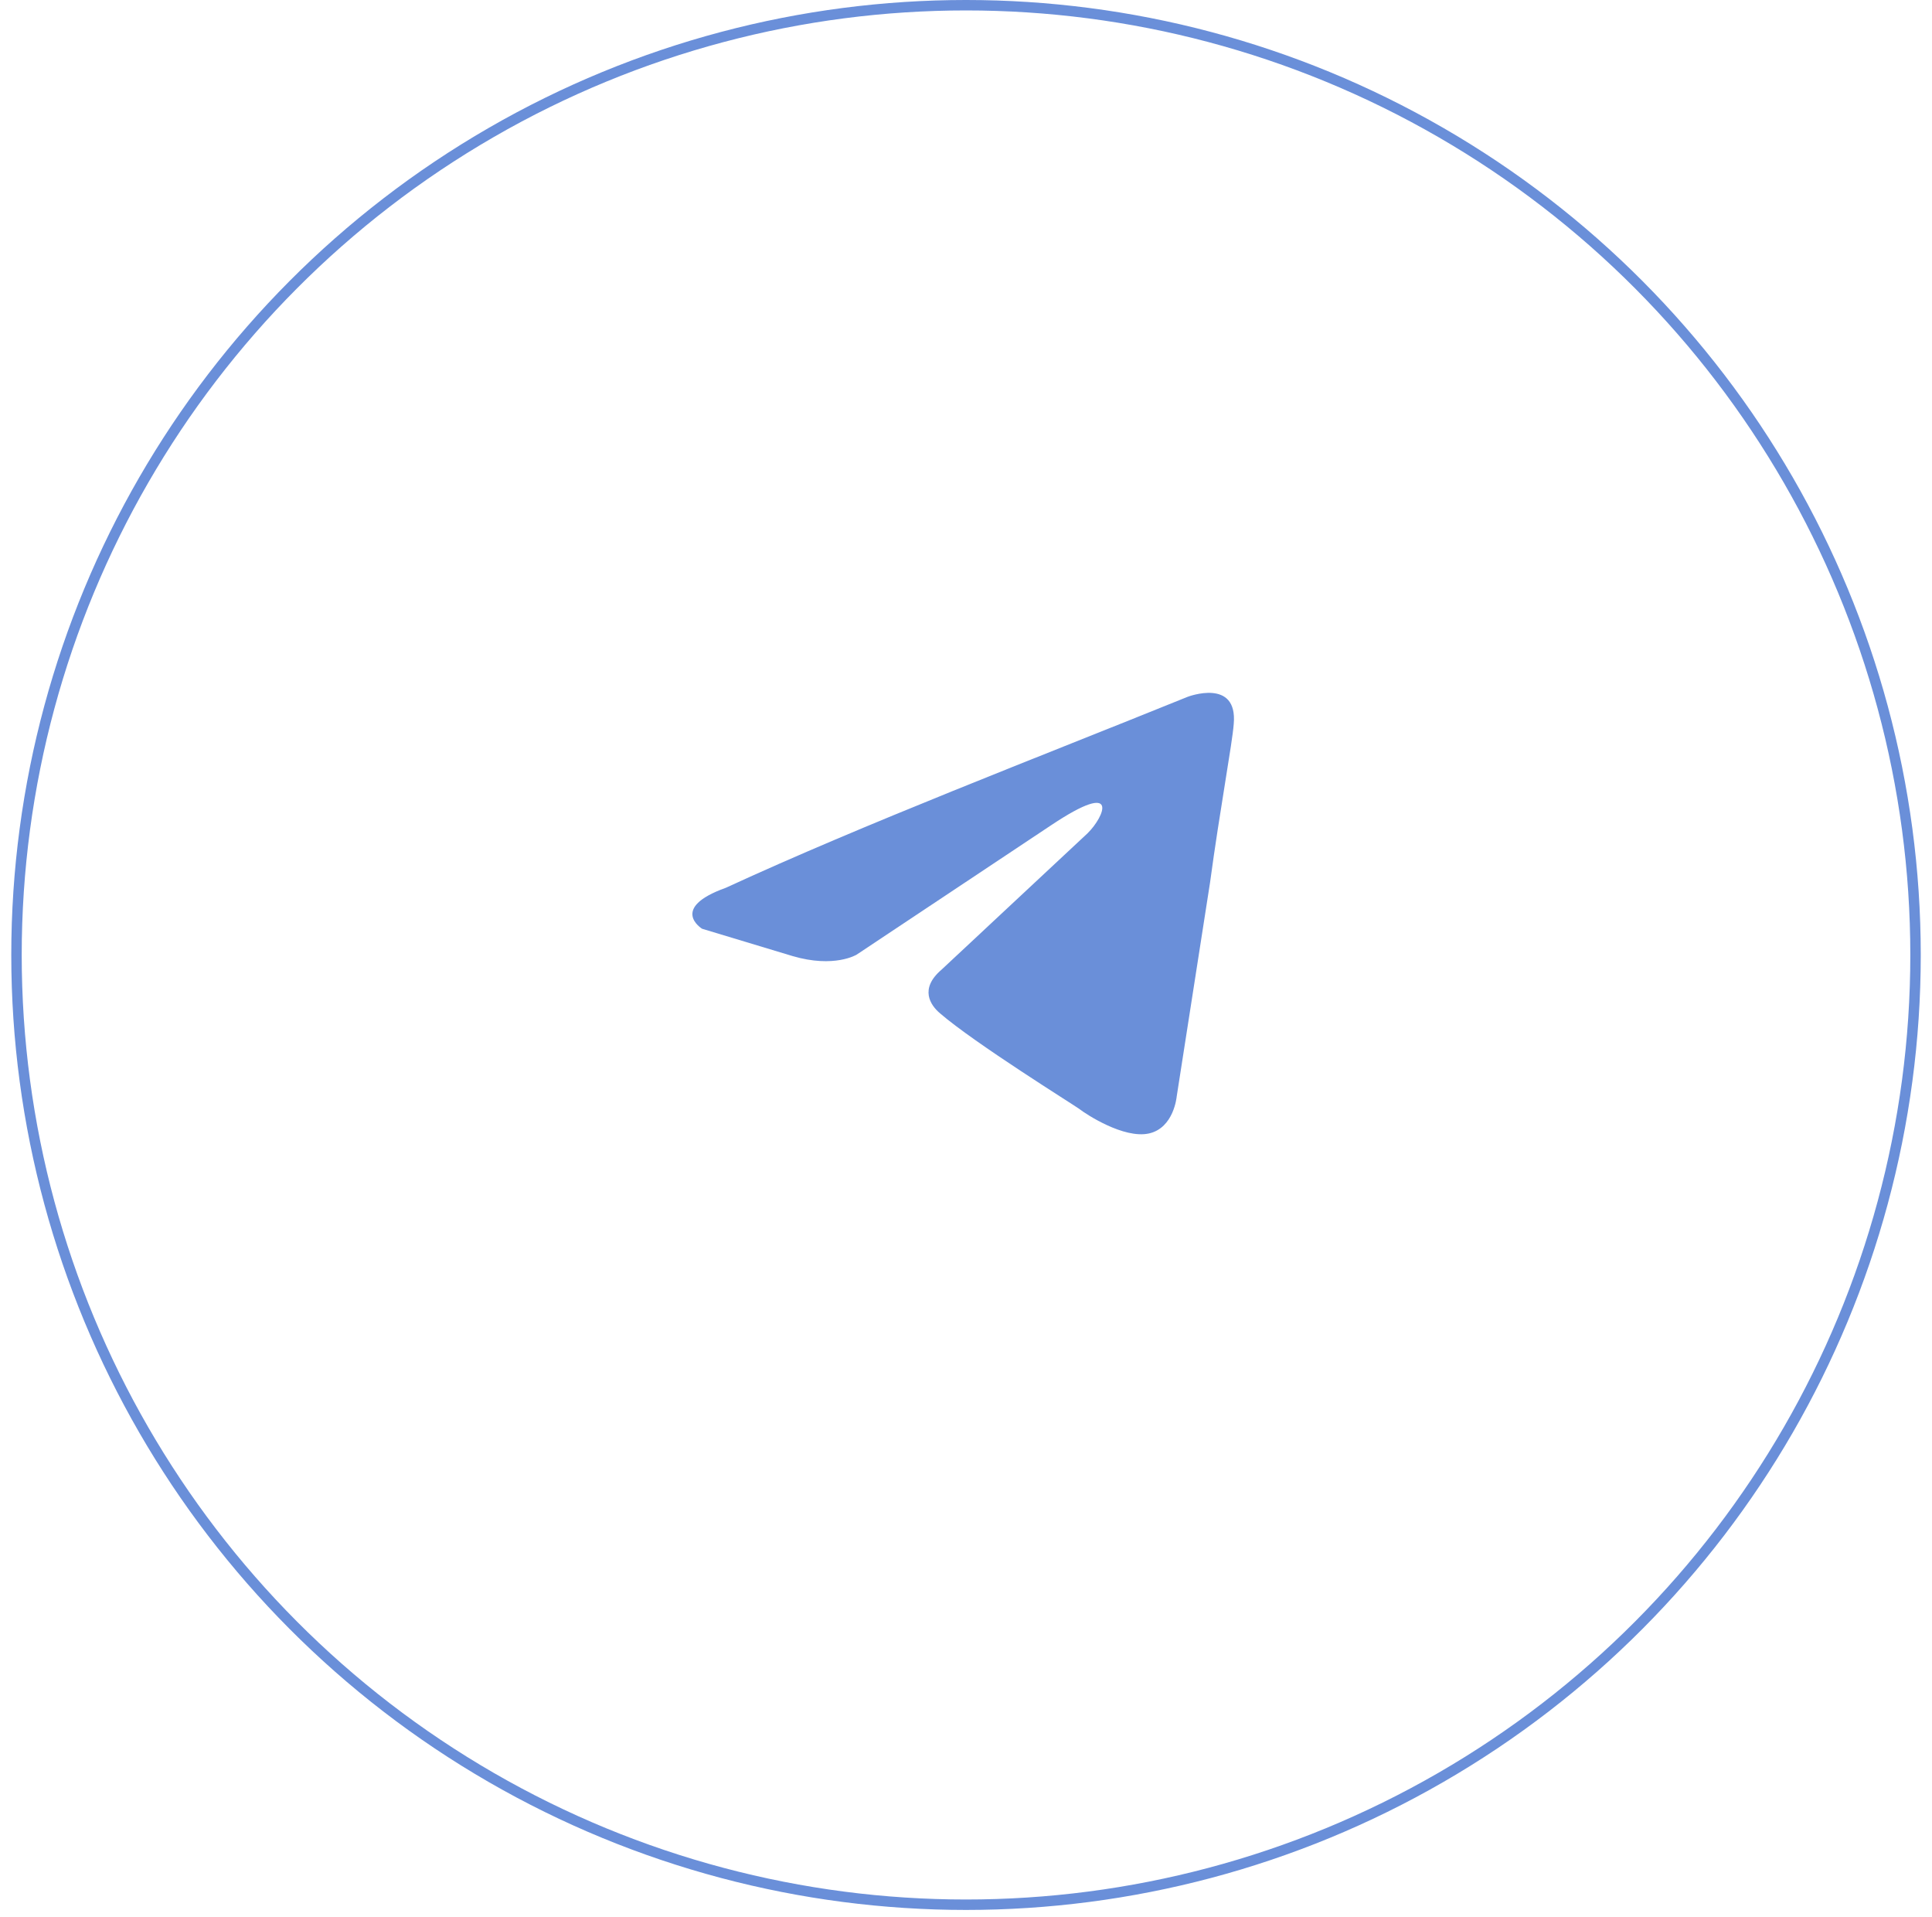 <?xml version="1.0" encoding="UTF-8"?> <svg xmlns="http://www.w3.org/2000/svg" width="127" height="126" viewBox="0 0 127 126" fill="none"><circle cx="63.501" cy="62.76" r="62.417" stroke="#6A8FD9" stroke-width="0.686"></circle><path d="M78.082 45.79C78.082 45.79 81.375 44.535 81.099 47.584C81.008 48.84 80.185 53.235 79.544 57.988L77.349 72.07C77.349 72.07 77.166 74.133 75.519 74.492C73.873 74.85 71.403 73.236 70.945 72.877C70.579 72.608 64.084 68.571 61.797 66.599C61.157 66.06 60.424 64.984 61.889 63.728L71.494 54.759C72.591 53.683 73.689 51.172 69.115 54.221L56.307 62.741C56.307 62.741 54.843 63.639 52.099 62.832L46.152 61.037C46.152 61.037 43.957 59.692 47.708 58.347C56.856 54.132 68.109 49.827 78.08 45.79H78.082Z" fill="#6A8FD9"></path></svg> 